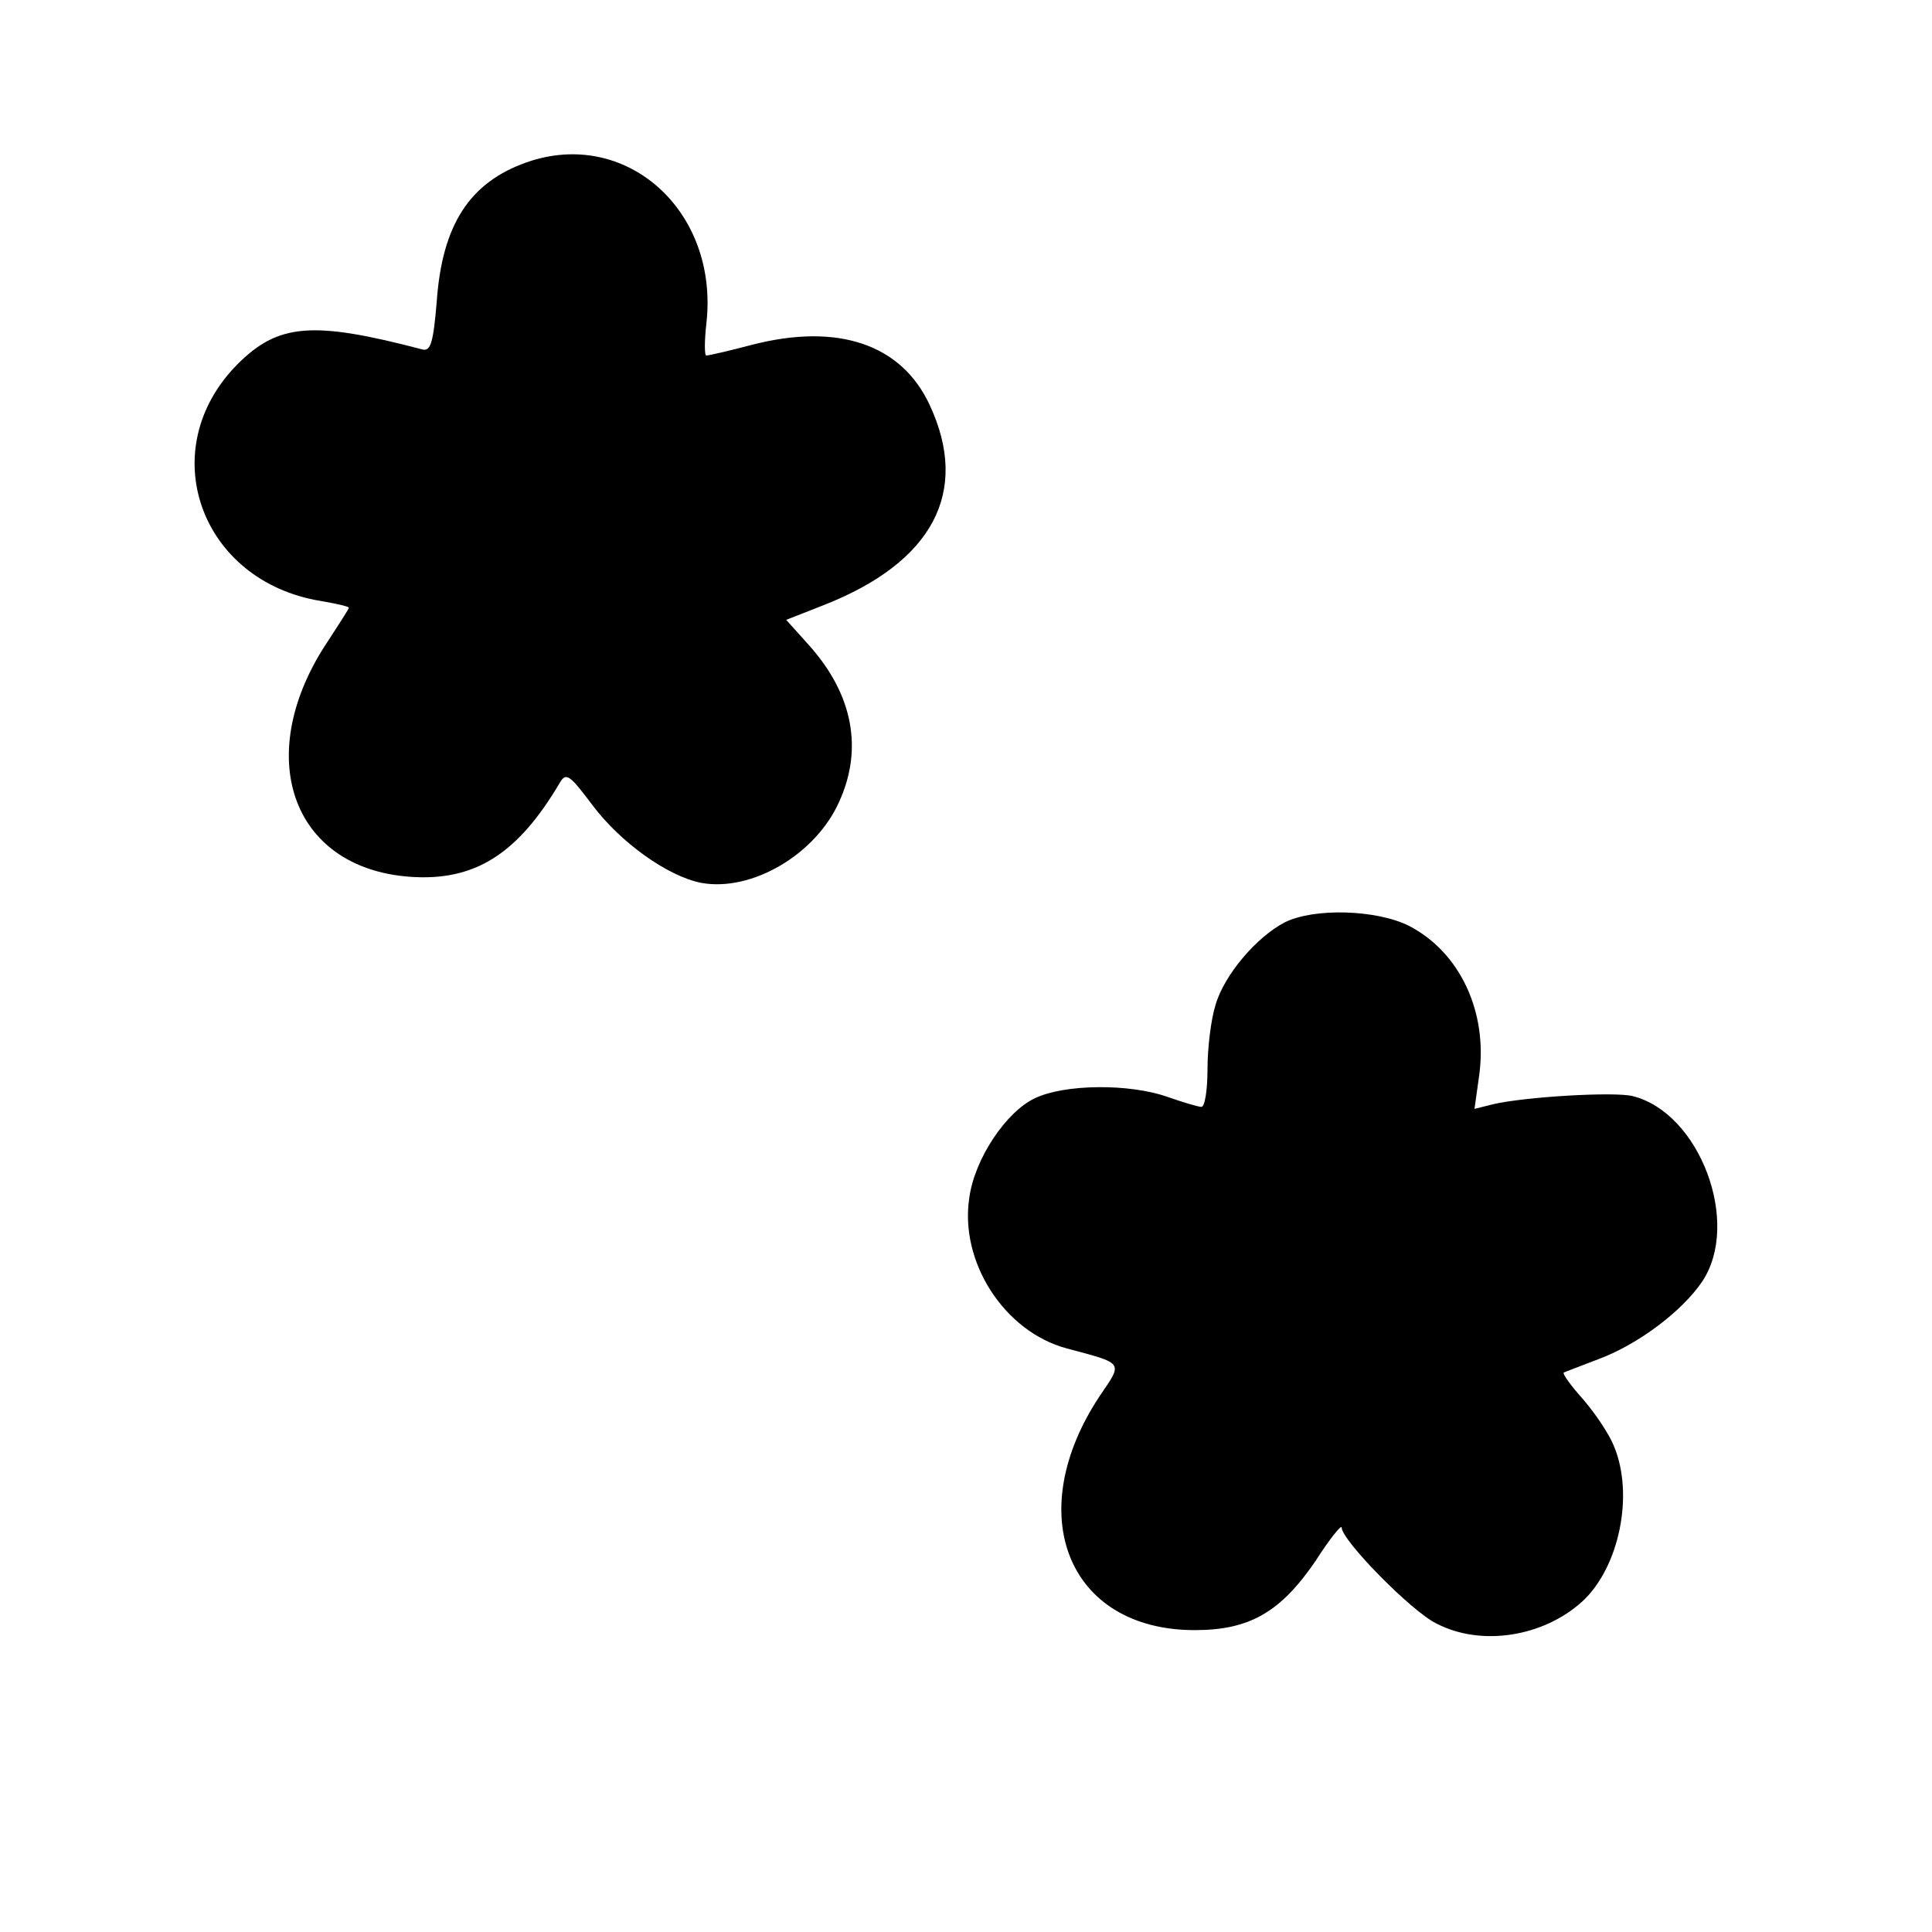 <?xml version="1.0" encoding="UTF-8" standalone="yes"?>
<svg version="1.0" xmlns="http://www.w3.org/2000/svg" width="288" height="288" viewBox="0 0 288 288" preserveAspectRatio="xMidYMid meet">
  <g transform="translate(0,288) scale(0.1,-0.1)" fill="#000000" stroke="none">
    <path d="M785 2638 c-85 -30 -126 -93 -134 -208 -5 -60 -9 -74 -21 -71 -164
43 -215 39 -276 -22 -126 -127 -56 -324 125 -353 23 -4 41 -8 41 -10 0 -2 -14
-23 -30 -48 -115 -170 -57 -340 121 -353 97 -7 161 34 224 141 9 15 15 10 48
-34 42 -56 112 -106 162 -116 75 -14 171 42 206 121 36 79 20 160 -44 232
l-35 39 56 22 c163 64 218 169 158 298 -42 91 -137 123 -265 90 -34 -9 -65
-16 -68 -16 -3 0 -3 21 0 48 19 168 -120 292 -268 240z"/>
    <path d="M1915 1505 c-42 -22 -90 -78 -103 -123 -7 -22 -12 -65 -12 -96 0 -31
-4 -56 -9 -56 -5 0 -28 7 -51 15 -57 20 -153 19 -197 -2 -43 -20 -90 -90 -98
-148 -15 -96 52 -200 145 -225 86 -23 84 -20 50 -70 -118 -177 -48 -350 141
-350 82 0 128 27 180 103 21 33 39 55 39 50 0 -19 104 -125 141 -143 67 -35
160 -20 218 33 55 51 77 159 47 231 -7 18 -28 49 -46 70 -18 20 -31 38 -29 40
2 1 26 10 52 20 59 22 124 71 154 115 59 87 -3 252 -103 277 -27 7 -161 -1
-208 -12 l-28 -7 7 50 c13 95 -29 184 -105 223 -48 24 -141 27 -185 5z"/>
  </g>
</svg>